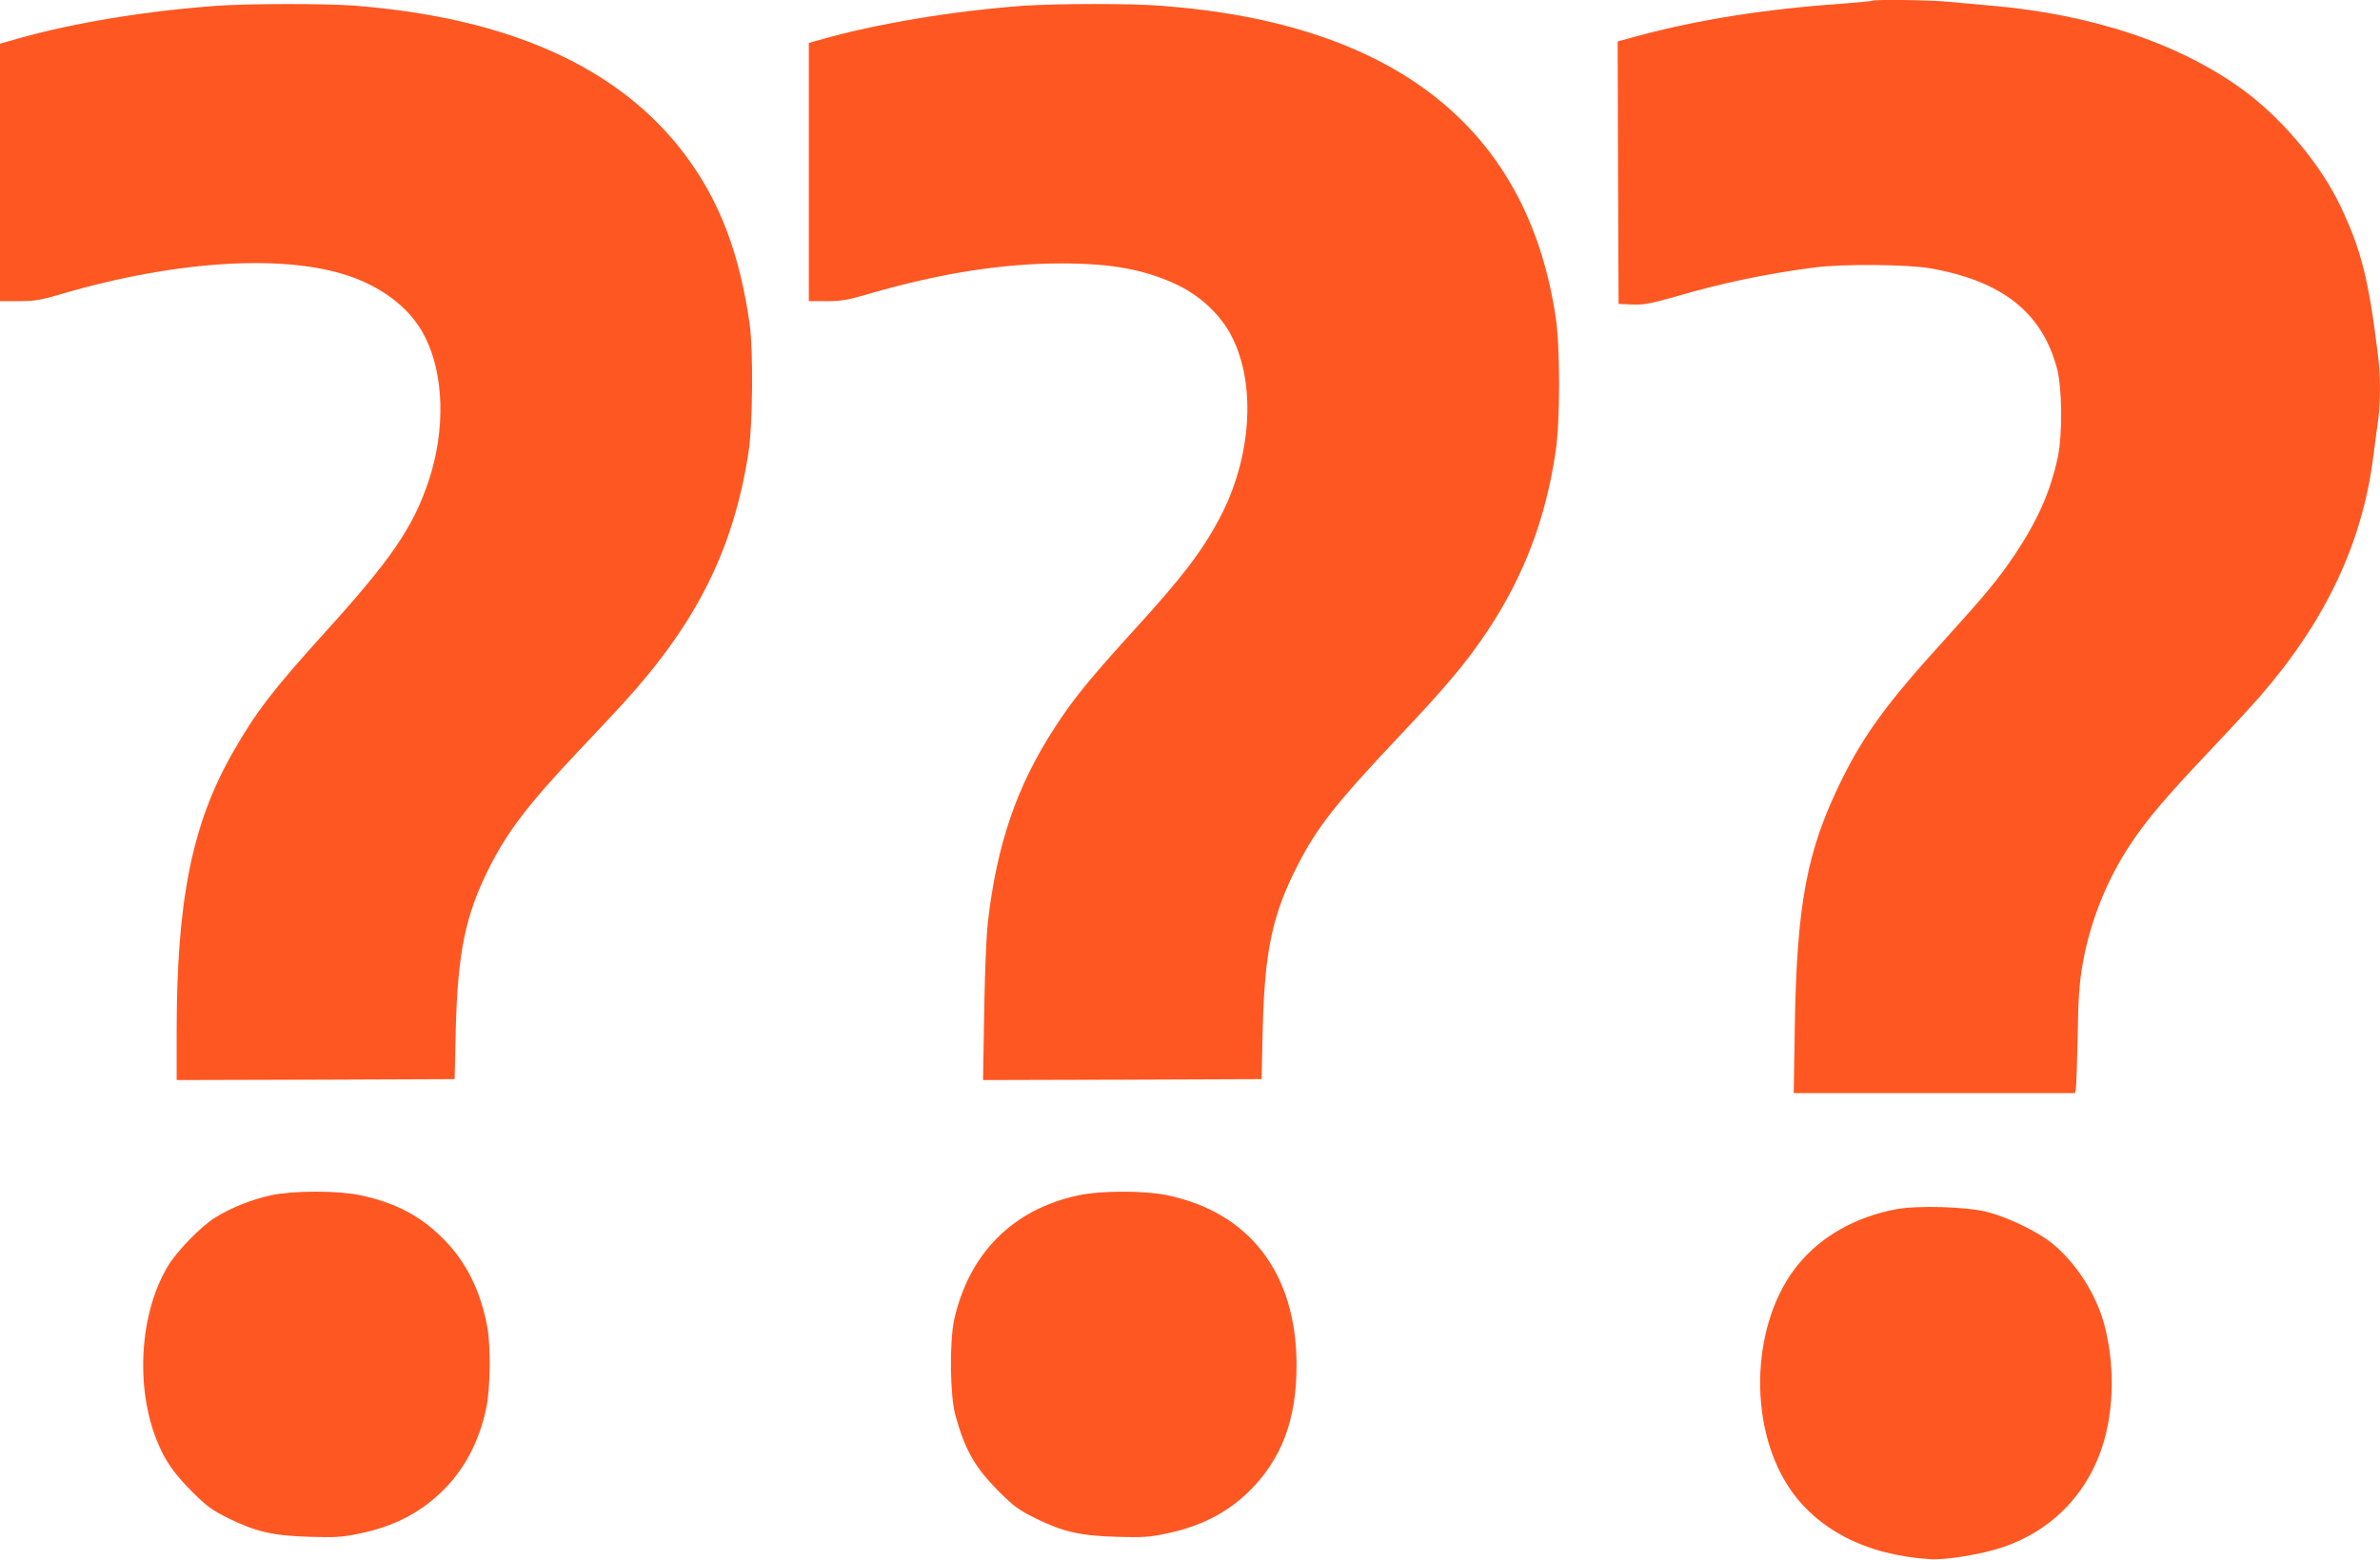 <?xml version="1.0" standalone="no"?>
<!DOCTYPE svg PUBLIC "-//W3C//DTD SVG 20010904//EN"
 "http://www.w3.org/TR/2001/REC-SVG-20010904/DTD/svg10.dtd">
<svg version="1.0" xmlns="http://www.w3.org/2000/svg"
 width="1280pt" height="839pt" viewBox="0 0 1280 839"
 preserveAspectRatio="xMidYMid meet">
<g transform="translate(0,839) scale(0.1,-0.1)"
fill="#ff5722" stroke="none">
<path d="M10069 8386 c-2 -2 -76 -9 -164 -16 -408 -28 -771 -86 -1088 -171
l-117 -32 2 -706 3 -706 74 -3 c63 -2 96 4 230 42 261 76 496 125 756 158 153
19 498 16 620 -6 384 -69 596 -236 677 -535 29 -105 31 -357 5 -481 -40 -186
-108 -339 -232 -525 -88 -131 -159 -216 -388 -469 -296 -325 -427 -504 -547
-751 -182 -371 -236 -658 -247 -1302 l-6 -373 756 0 757 0 4 23 c3 12 7 139
10 282 3 206 9 286 26 385 39 227 128 452 255 644 86 131 187 251 414 491 115
121 242 259 283 306 355 408 553 826 612 1294 10 72 21 163 27 203 12 96 12
237 -2 342 -50 410 -91 570 -204 806 -104 217 -303 456 -505 608 -342 257
-822 419 -1375 466 -71 6 -171 15 -222 20 -90 10 -406 14 -414 6z"/>
<path d="M1170 8359 c-380 -27 -771 -91 -1072 -176 l-98 -28 0 -692 0 -693
100 0 c86 0 117 5 232 39 632 185 1225 217 1571 87 176 -66 310 -176 380 -313
106 -204 114 -505 22 -781 -84 -250 -201 -421 -561 -818 -278 -307 -368 -425
-491 -640 -220 -385 -303 -796 -303 -1507 l0 -257 748 2 747 3 6 265 c11 417
51 615 179 870 97 194 211 343 471 619 96 101 209 222 253 270 395 434 592
829 672 1351 22 141 26 546 6 685 -53 376 -159 658 -342 905 -353 476 -949
745 -1789 810 -154 11 -560 11 -731 -1z"/>
<path d="M5505 8359 c-376 -27 -801 -98 -1098 -184 l-57 -16 0 -695 0 -694 95
0 c80 0 114 6 227 39 378 110 716 164 1038 164 273 0 453 -34 629 -119 119
-58 228 -161 284 -271 135 -260 108 -658 -65 -983 -91 -172 -200 -315 -437
-575 -257 -282 -352 -398 -453 -556 -200 -310 -305 -617 -354 -1030 -10 -85
-17 -266 -21 -497 l-6 -362 749 2 749 3 6 265 c10 427 52 621 190 890 106 204
204 329 542 687 257 272 365 401 479 572 195 295 312 603 365 966 24 166 24
553 0 716 -151 1019 -864 1584 -2123 1678 -160 13 -562 12 -739 0z"/>
<path d="M1460 1961 c-106 -23 -219 -68 -303 -121 -78 -48 -209 -184 -256
-264 -150 -252 -174 -648 -57 -936 42 -105 88 -172 186 -271 84 -84 108 -101
200 -147 147 -72 238 -93 435 -99 137 -4 175 -2 265 17 185 37 329 111 450
230 118 115 197 266 235 445 22 101 25 331 6 435 -34 190 -112 349 -231 470
-126 129 -263 201 -455 241 -121 25 -355 25 -475 0z"/>
<path d="M5800 1960 c-352 -75 -588 -311 -668 -668 -26 -118 -23 -410 6 -514
51 -186 104 -280 232 -409 84 -84 108 -101 200 -147 147 -72 238 -93 435 -99
137 -4 175 -2 265 17 182 37 328 111 445 225 178 174 259 389 258 685 -1 490
-252 819 -698 911 -122 25 -355 25 -475 -1z"/>
<path d="M10197 1885 c-218 -41 -403 -146 -527 -298 -249 -304 -273 -850 -54
-1190 151 -233 418 -372 761 -394 88 -6 284 26 400 66 240 83 422 257 513 493
78 201 89 463 29 696 -43 167 -152 338 -284 445 -77 62 -236 139 -345 167
-112 29 -376 37 -493 15z"/>
</g>
</svg>
